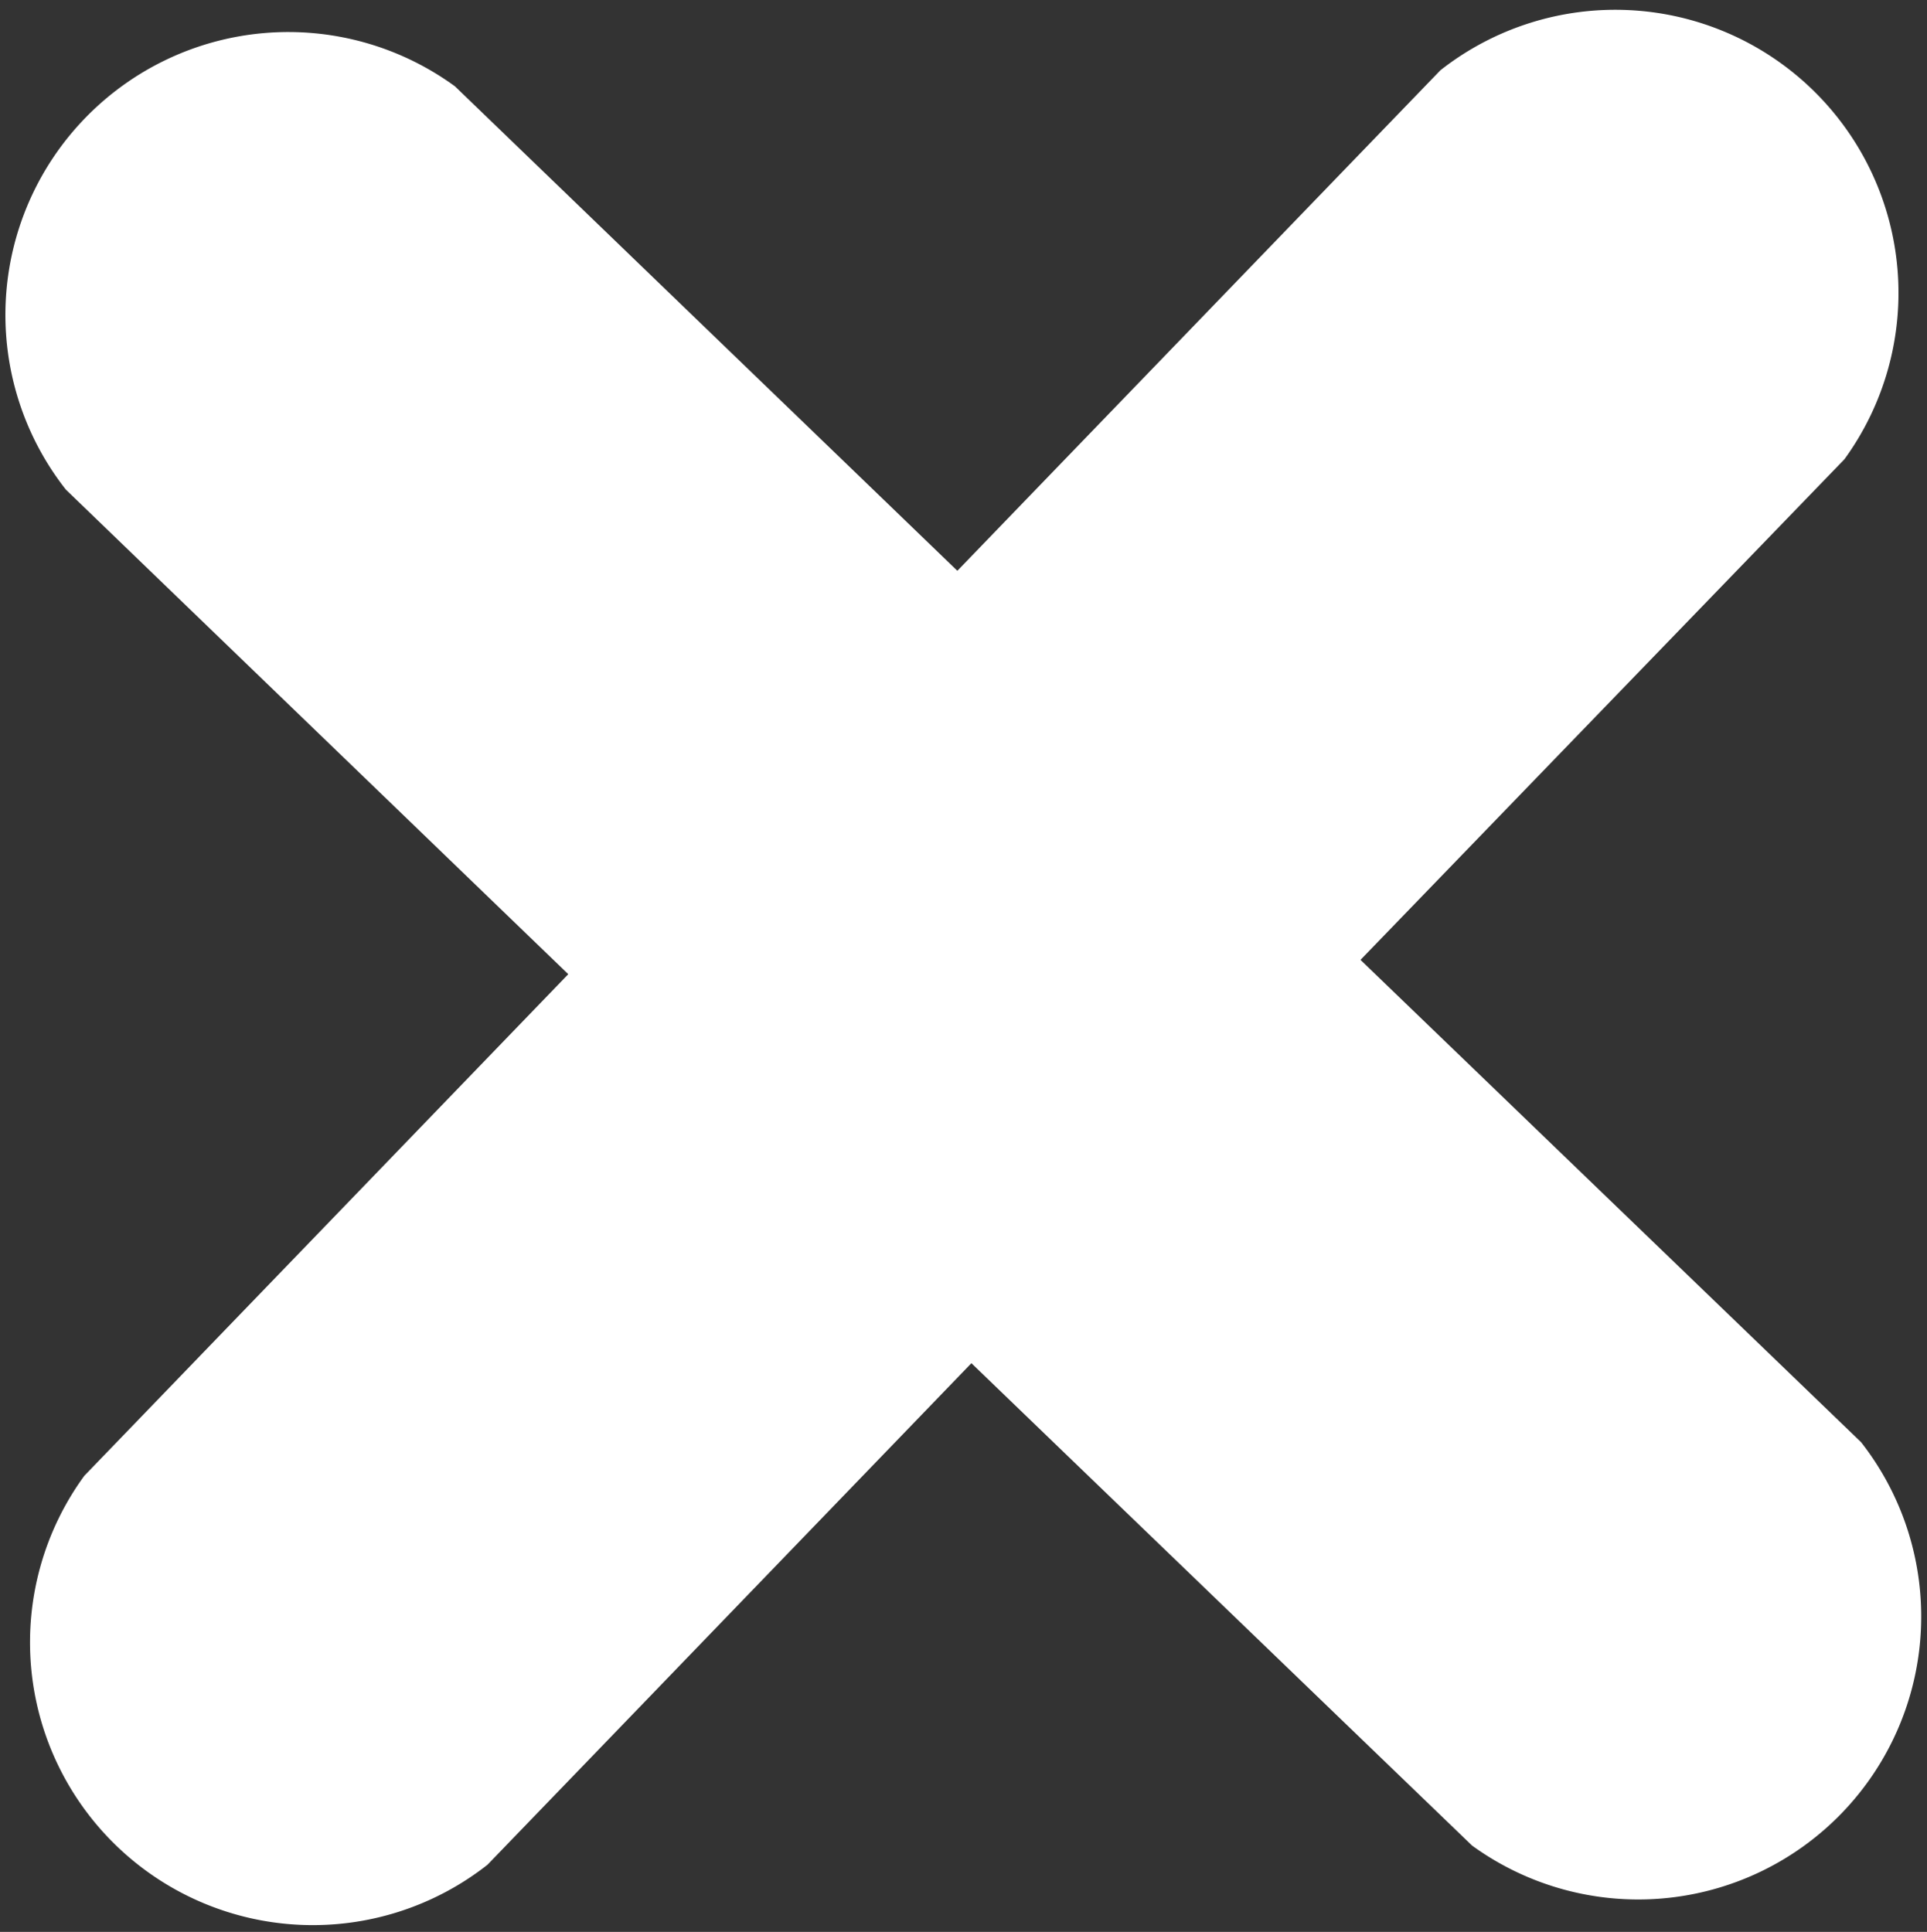 <svg xmlns="http://www.w3.org/2000/svg" width="21.94" height="22" viewBox="0 0 21.94 22">
  <rect x="0" y="0" width="21.94" height="22" fill="#333333" stroke="none"/>
  <defs>
    <style>
      .cls-1 {
        fill: #fff;
        fill-rule: evenodd;
      }
    </style>
  </defs>
  <path id="關閉_拷貝_2" data-name="關閉 拷貝 2" class="cls-1" d="M1859.02,60.431l5.7,5.493a3.222,3.222,0,0,1-4.43,4.593l-5.7-5.493-5.51,5.712a3.22,3.22,0,0,1-4.59-4.43l5.51-5.712-5.72-5.518a3.221,3.221,0,0,1,4.43-4.593L1854.43,56l5.5-5.7a3.224,3.224,0,0,1,4.6,4.43Z" transform="translate(-1843.53 -49.5)"/>
</svg>
